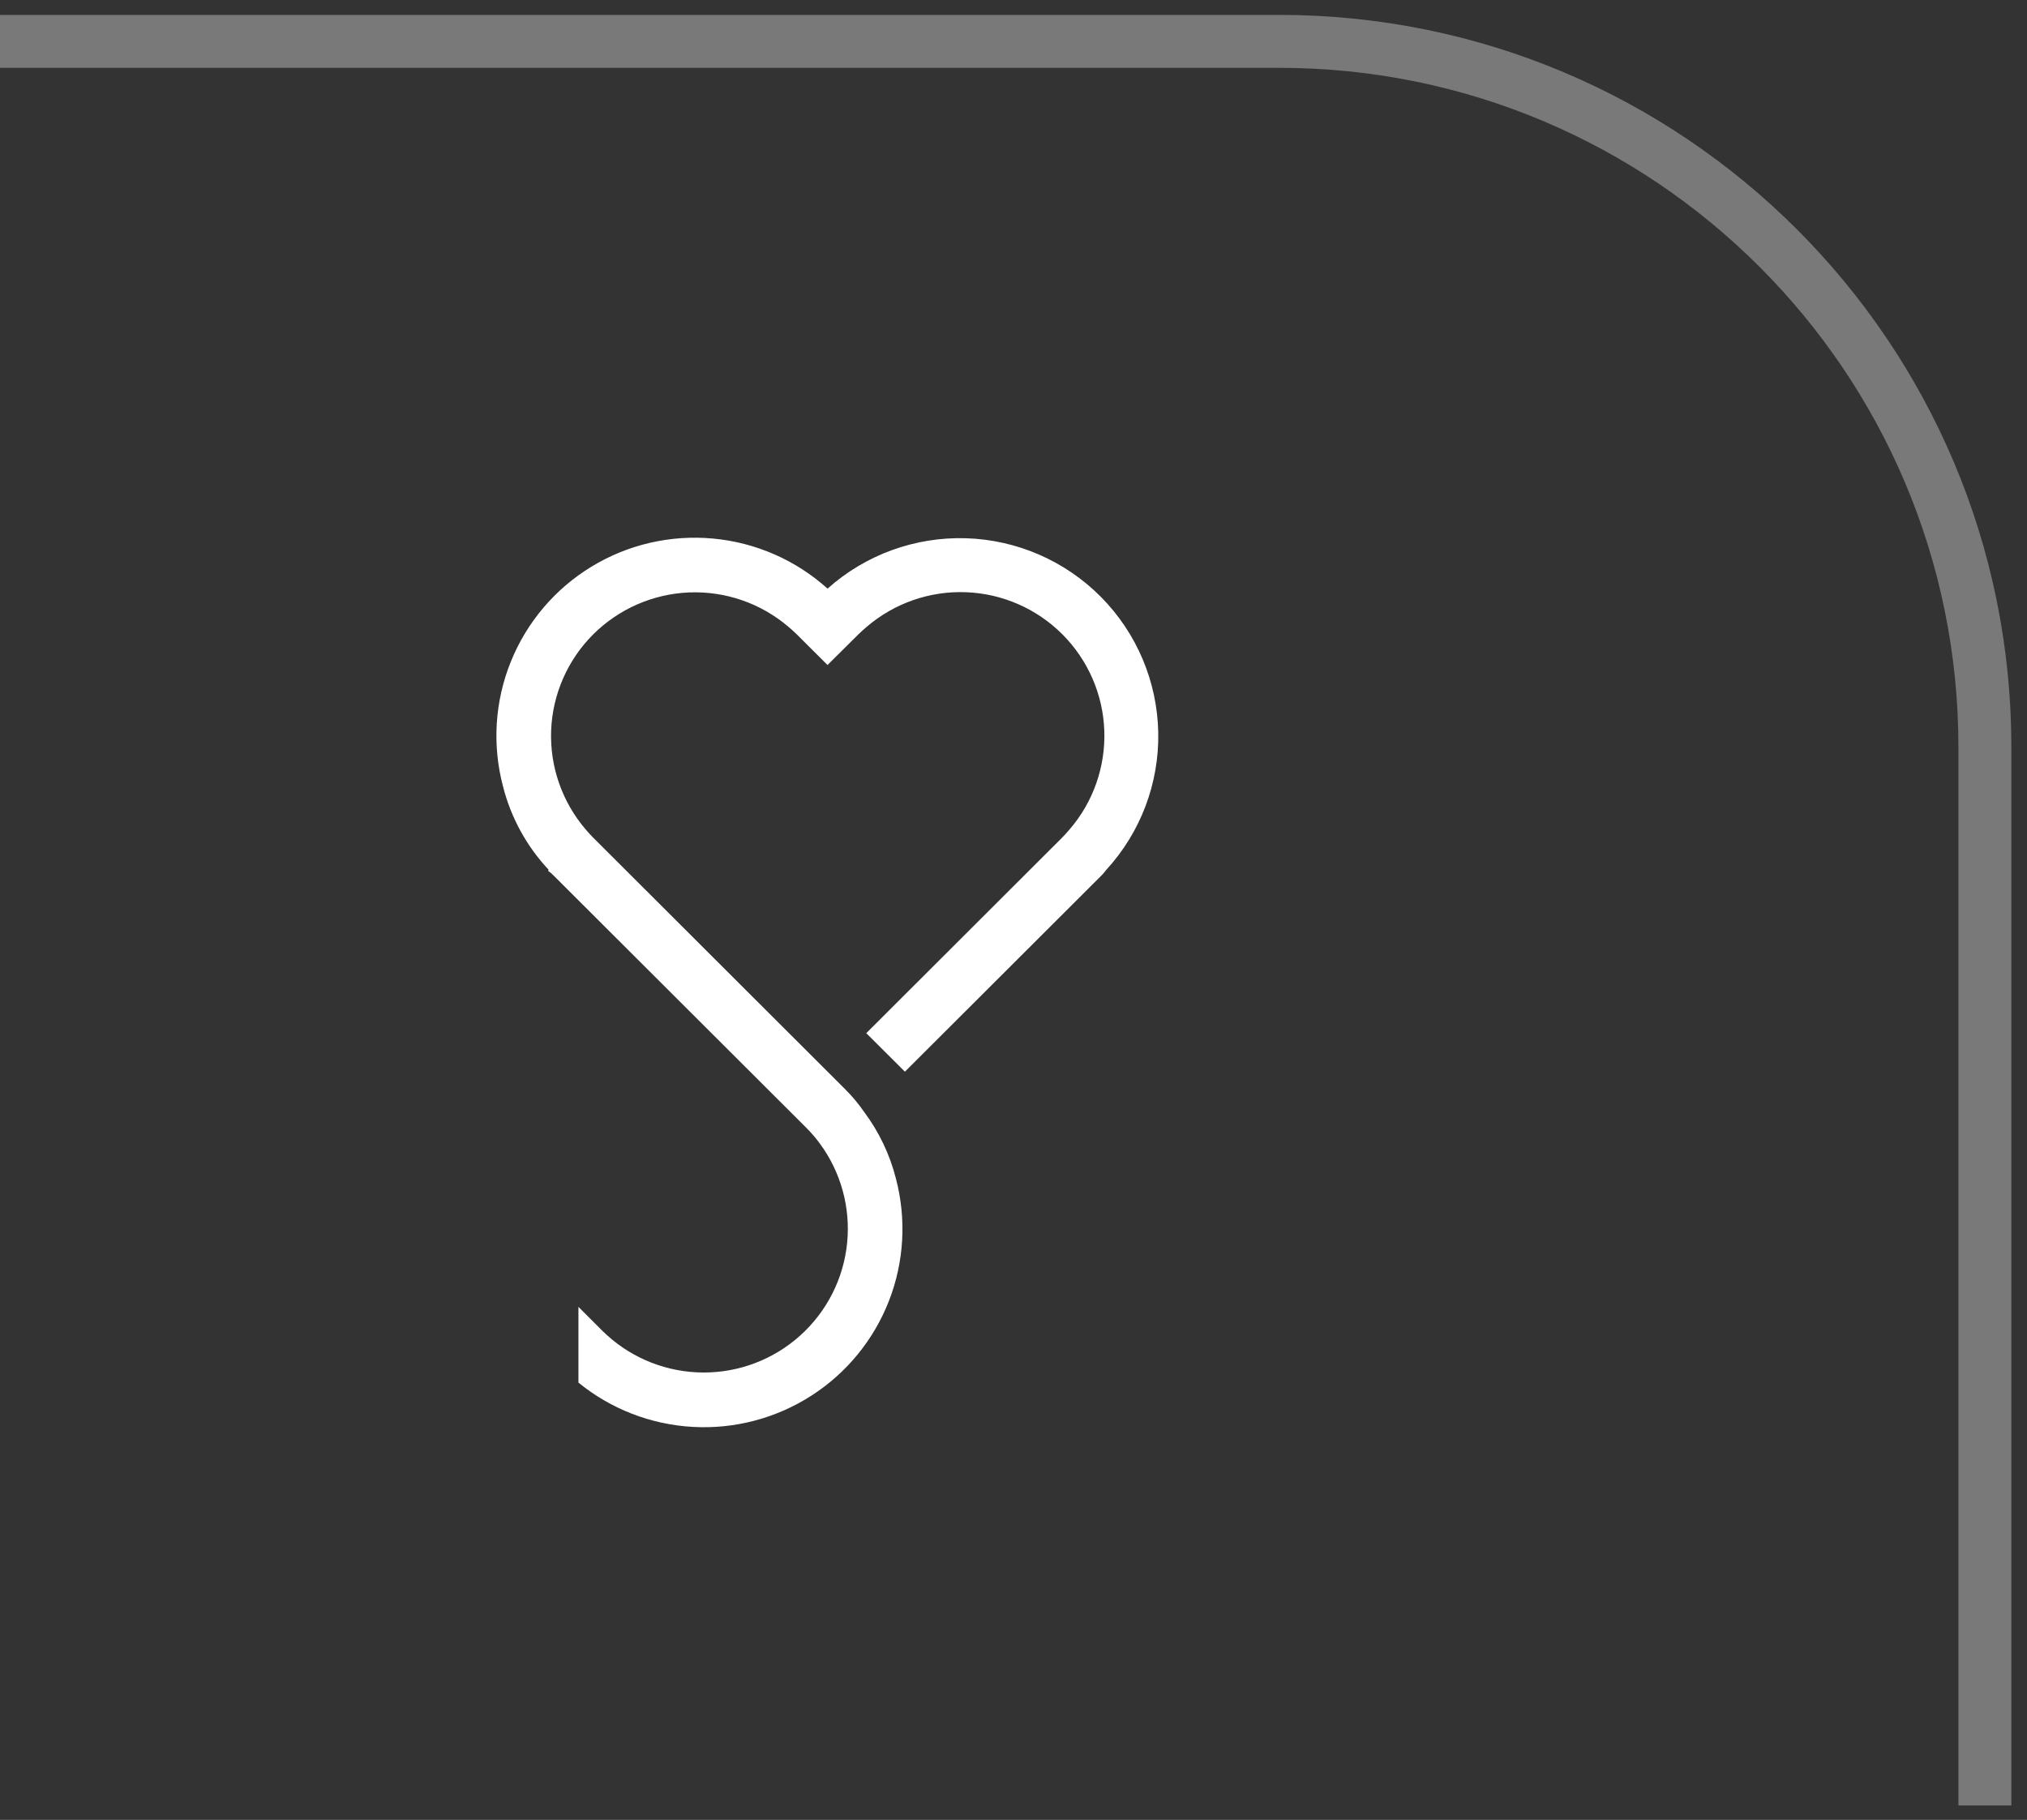 <?xml version="1.0" encoding="UTF-8"?> <svg xmlns="http://www.w3.org/2000/svg" width="49" height="44" viewBox="0 0 49 44" fill="none"><rect x="0" y="0" width="49" height="44" fill="#333333" stroke="none"/><g clip-path="url(#clip0_3963_734)"><path d="M47.982 43.651V18.06C47.982 8.638 40.344 1 30.922 1H0" stroke="white" stroke-opacity="0.34" stroke-width="1.28"></path><path d="M13.267 21.033C13.253 21.038 13.248 21.042 13.248 21.052C13.302 21.09 13.352 21.134 13.398 21.183L19.476 27.251C19.637 27.41 19.782 27.585 19.907 27.773C20.388 28.49 20.584 29.36 20.458 30.214C20.332 31.068 19.892 31.844 19.224 32.392C18.557 32.94 17.709 33.221 16.845 33.179C15.982 33.137 15.165 32.776 14.553 32.166L13.983 31.596V33.427C14.768 34.067 15.736 34.442 16.748 34.498C17.759 34.555 18.763 34.29 19.615 33.742C20.467 33.195 21.123 32.392 21.49 31.449C21.857 30.506 21.915 29.471 21.657 28.492C21.51 27.913 21.251 27.369 20.894 26.89C20.752 26.684 20.591 26.491 20.412 26.315L14.334 20.246C14.273 20.186 14.212 20.116 14.156 20.051C13.587 19.386 13.29 18.532 13.323 17.658C13.358 16.785 13.72 15.956 14.339 15.338C14.959 14.72 15.788 14.358 16.663 14.323C17.538 14.289 18.394 14.586 19.059 15.154C19.125 15.211 19.195 15.271 19.256 15.332L20.004 16.078L20.752 15.335C20.818 15.27 20.883 15.214 20.953 15.153C21.619 14.583 22.476 14.284 23.352 14.318C24.229 14.351 25.061 14.715 25.681 15.335C26.3 15.955 26.663 16.786 26.695 17.661C26.727 18.536 26.427 19.392 25.854 20.055C25.793 20.125 25.737 20.19 25.671 20.256L20.941 24.979L21.875 25.91L26.606 21.187C26.656 21.14 26.701 21.088 26.741 21.032C27.573 20.126 28.023 18.936 27.999 17.707C27.975 16.479 27.48 15.306 26.614 14.432C25.749 13.559 24.58 13.05 23.35 13.013C22.12 12.976 20.922 13.412 20.005 14.231C19.238 13.541 18.268 13.116 17.24 13.021C16.212 12.925 15.18 13.163 14.298 13.7C13.416 14.237 12.732 15.044 12.347 16.001C11.961 16.957 11.895 18.013 12.159 19.01C12.35 19.767 12.732 20.464 13.267 21.033Z" fill="white"></path></g><defs><clipPath id="clip0_3963_734"><rect width="49" height="44" fill="white"></rect></clipPath></defs></svg> 